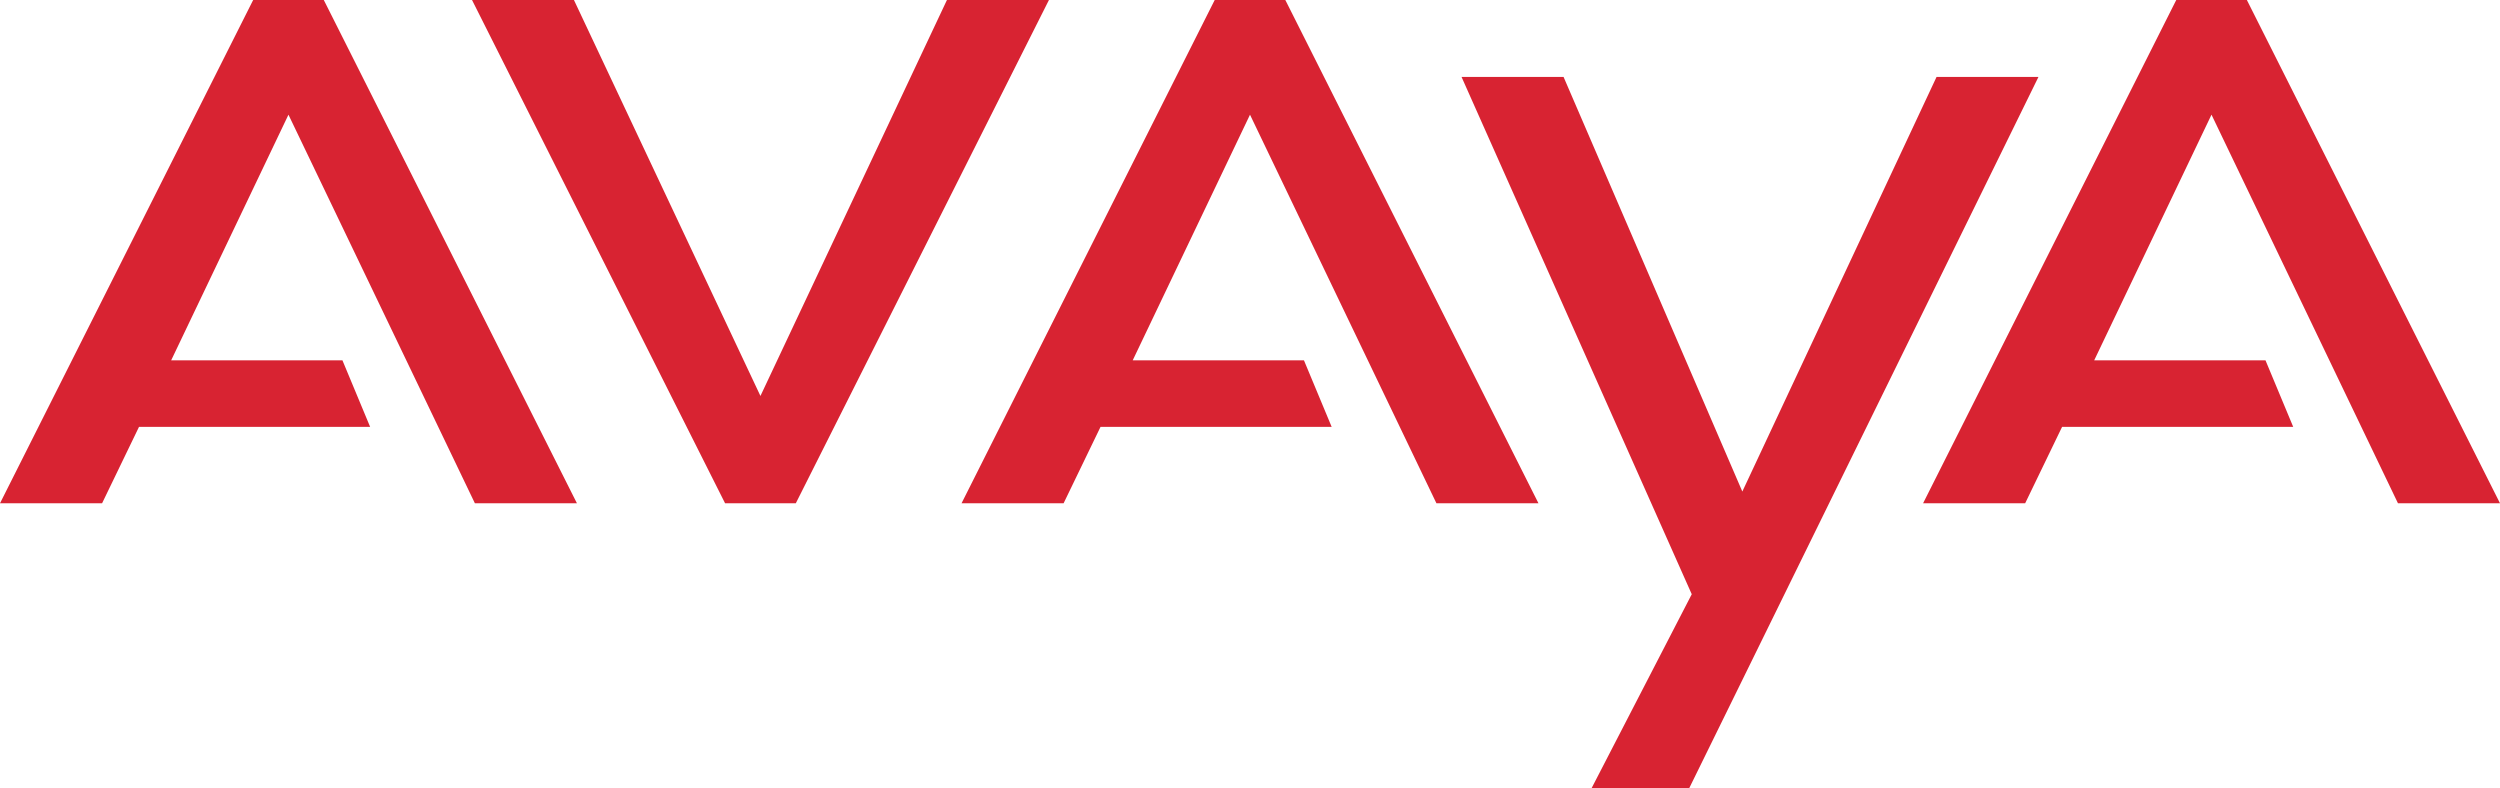 <svg xmlns="http://www.w3.org/2000/svg" width="130" height="41" viewBox="0 0 130 41">
    <g fill="#D82332" fill-rule="evenodd">
        <path d="M108.899 18.738h8.907l1.441 3.46h-12.019l-1.92 3.973H100L113.165 0h3.672L130 26.17h-5.306l-9.696-20.207-6.1 12.775M8.899 18.738h8.908l1.44 3.46H7.228l-1.92 3.973H0L13.165 0h3.672L30 26.17h-5.306L15 5.964l-6.1 12.775M58.899 18.738h8.907l1.441 3.46h-12.02l-1.92 3.973H50L63.165 0h3.672L80 26.17h-5.306L65 5.964l-6.1 12.775M24.545 0l13.159 26.17h3.678L54.545 0h-5.304l-9.698 20.59L29.845 0h-5.3M87.832 41L106 4h-5.299l-10.1 21.56L81.305 4H76l11.971 26.9L82.755 41h5.077"/>
    </g>
</svg>
